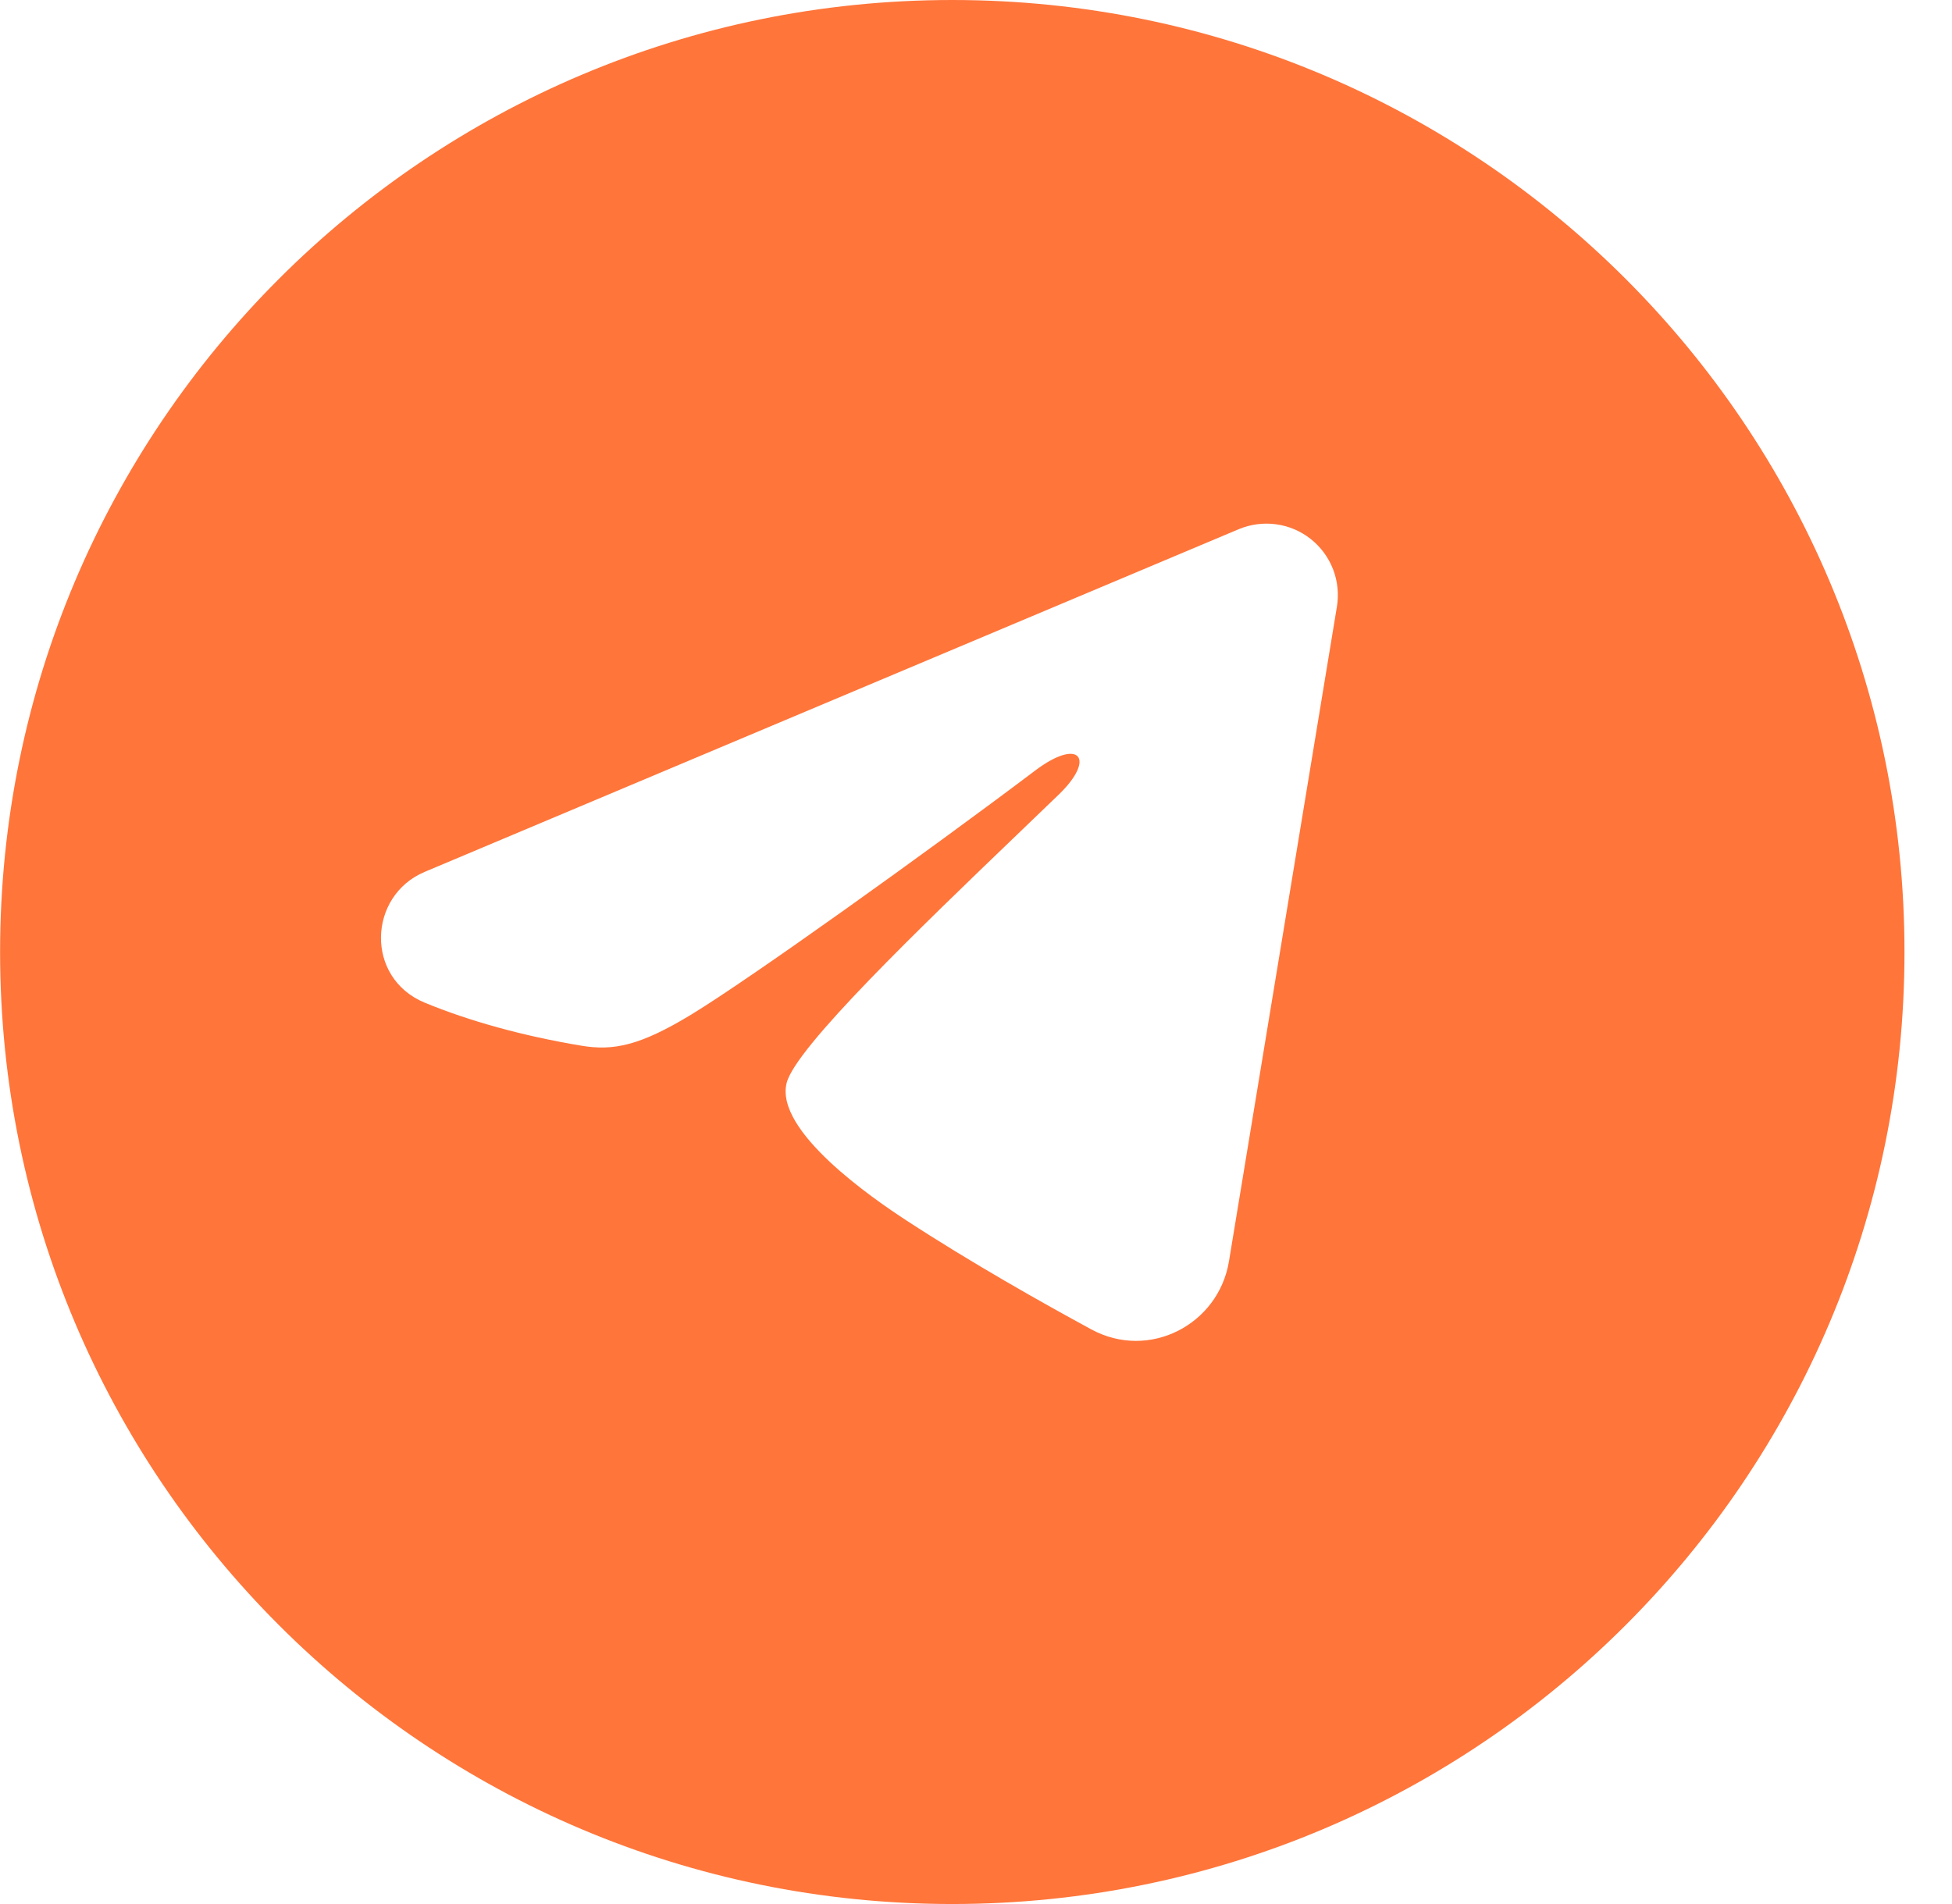 <?xml version="1.0" encoding="UTF-8"?> <svg xmlns="http://www.w3.org/2000/svg" width="41" height="40" viewBox="0 0 41 40" fill="none"> <path fill-rule="evenodd" clip-rule="evenodd" d="M20.002 40C31.048 40 40.002 31.046 40.002 20C40.002 8.954 31.048 0 20.002 0C8.956 0 0.002 8.954 0.002 20C0.002 31.046 8.956 40 20.002 40ZM26.802 11.014C26.536 10.978 26.266 11.014 26.019 11.117L8.919 18.317C7.727 18.82 7.666 20.544 8.92 21.064C9.848 21.448 10.985 21.765 12.211 21.968C12.883 22.081 13.445 21.968 14.523 21.312C15.745 20.569 19.44 17.925 21.743 16.188C22.67 15.488 23.028 15.927 22.243 16.688C21.971 16.951 21.671 17.239 21.355 17.542C19.351 19.467 16.713 22 16.523 22.75C16.267 23.764 18.35 25.189 19.03 25.634C20.39 26.523 21.902 27.375 22.92 27.927C24.137 28.588 25.593 27.828 25.813 26.5L28.081 12.743C28.124 12.479 28.096 12.207 27.999 11.957C27.902 11.708 27.74 11.488 27.529 11.322C27.319 11.156 27.068 11.05 26.802 11.014Z" fill="#FF753A"></path> </svg> 